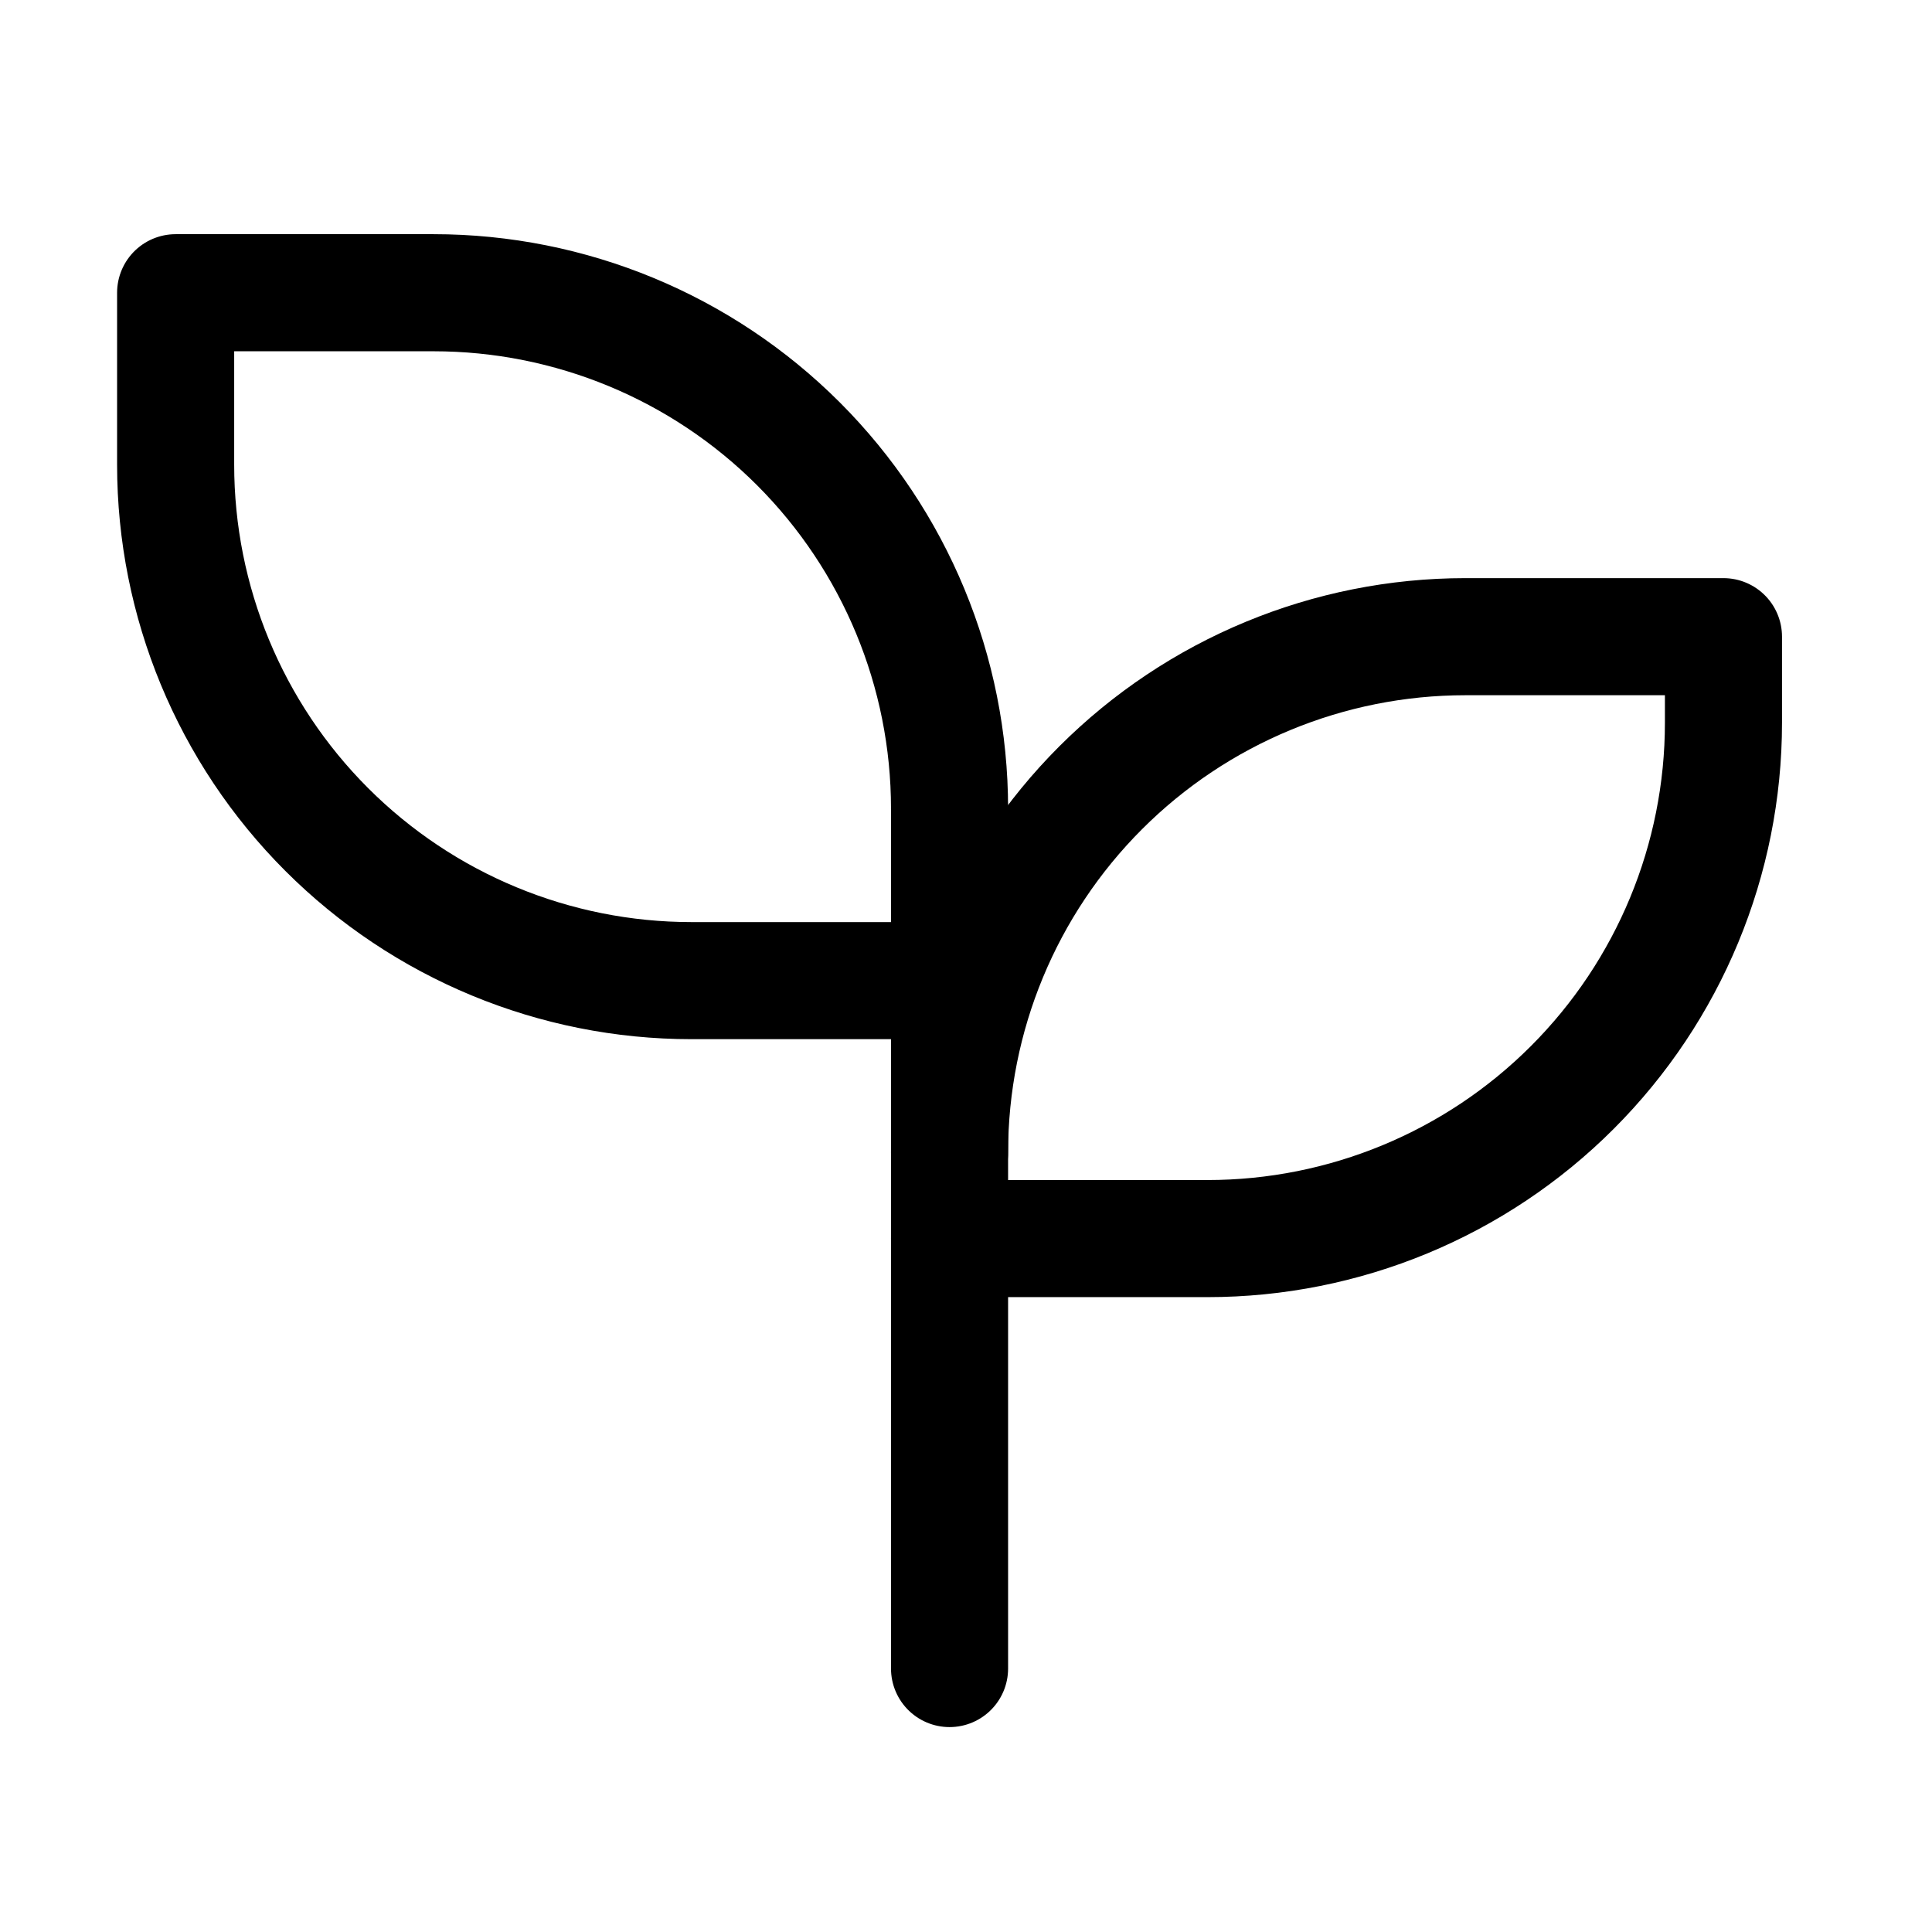 <svg width="33" height="33" viewBox="0 0 33 33" fill="none" xmlns="http://www.w3.org/2000/svg">
<path d="M16.219 13.812C16.219 11.475 15.29 9.234 13.638 7.581C11.985 5.928 9.743 5 7.406 5H3V7.938C3 10.275 3.928 12.516 5.581 14.169C7.234 15.822 9.475 16.75 11.812 16.75H16.219" stroke="black" stroke-width="2" stroke-linecap="round" stroke-linejoin="round"/>
<path d="M16.219 19.688C16.219 17.35 17.147 15.109 18.8 13.456C20.453 11.803 22.694 10.875 25.031 10.875H29.438V12.344C29.438 14.681 28.509 16.922 26.856 18.575C25.204 20.228 22.962 21.156 20.625 21.156H16.219" stroke="black" stroke-width="2" stroke-linecap="round" stroke-linejoin="round"/>
<path d="M16.219 28.5V13.812" stroke="black" stroke-width="2" stroke-linecap="round" stroke-linejoin="round"/>
</svg>

